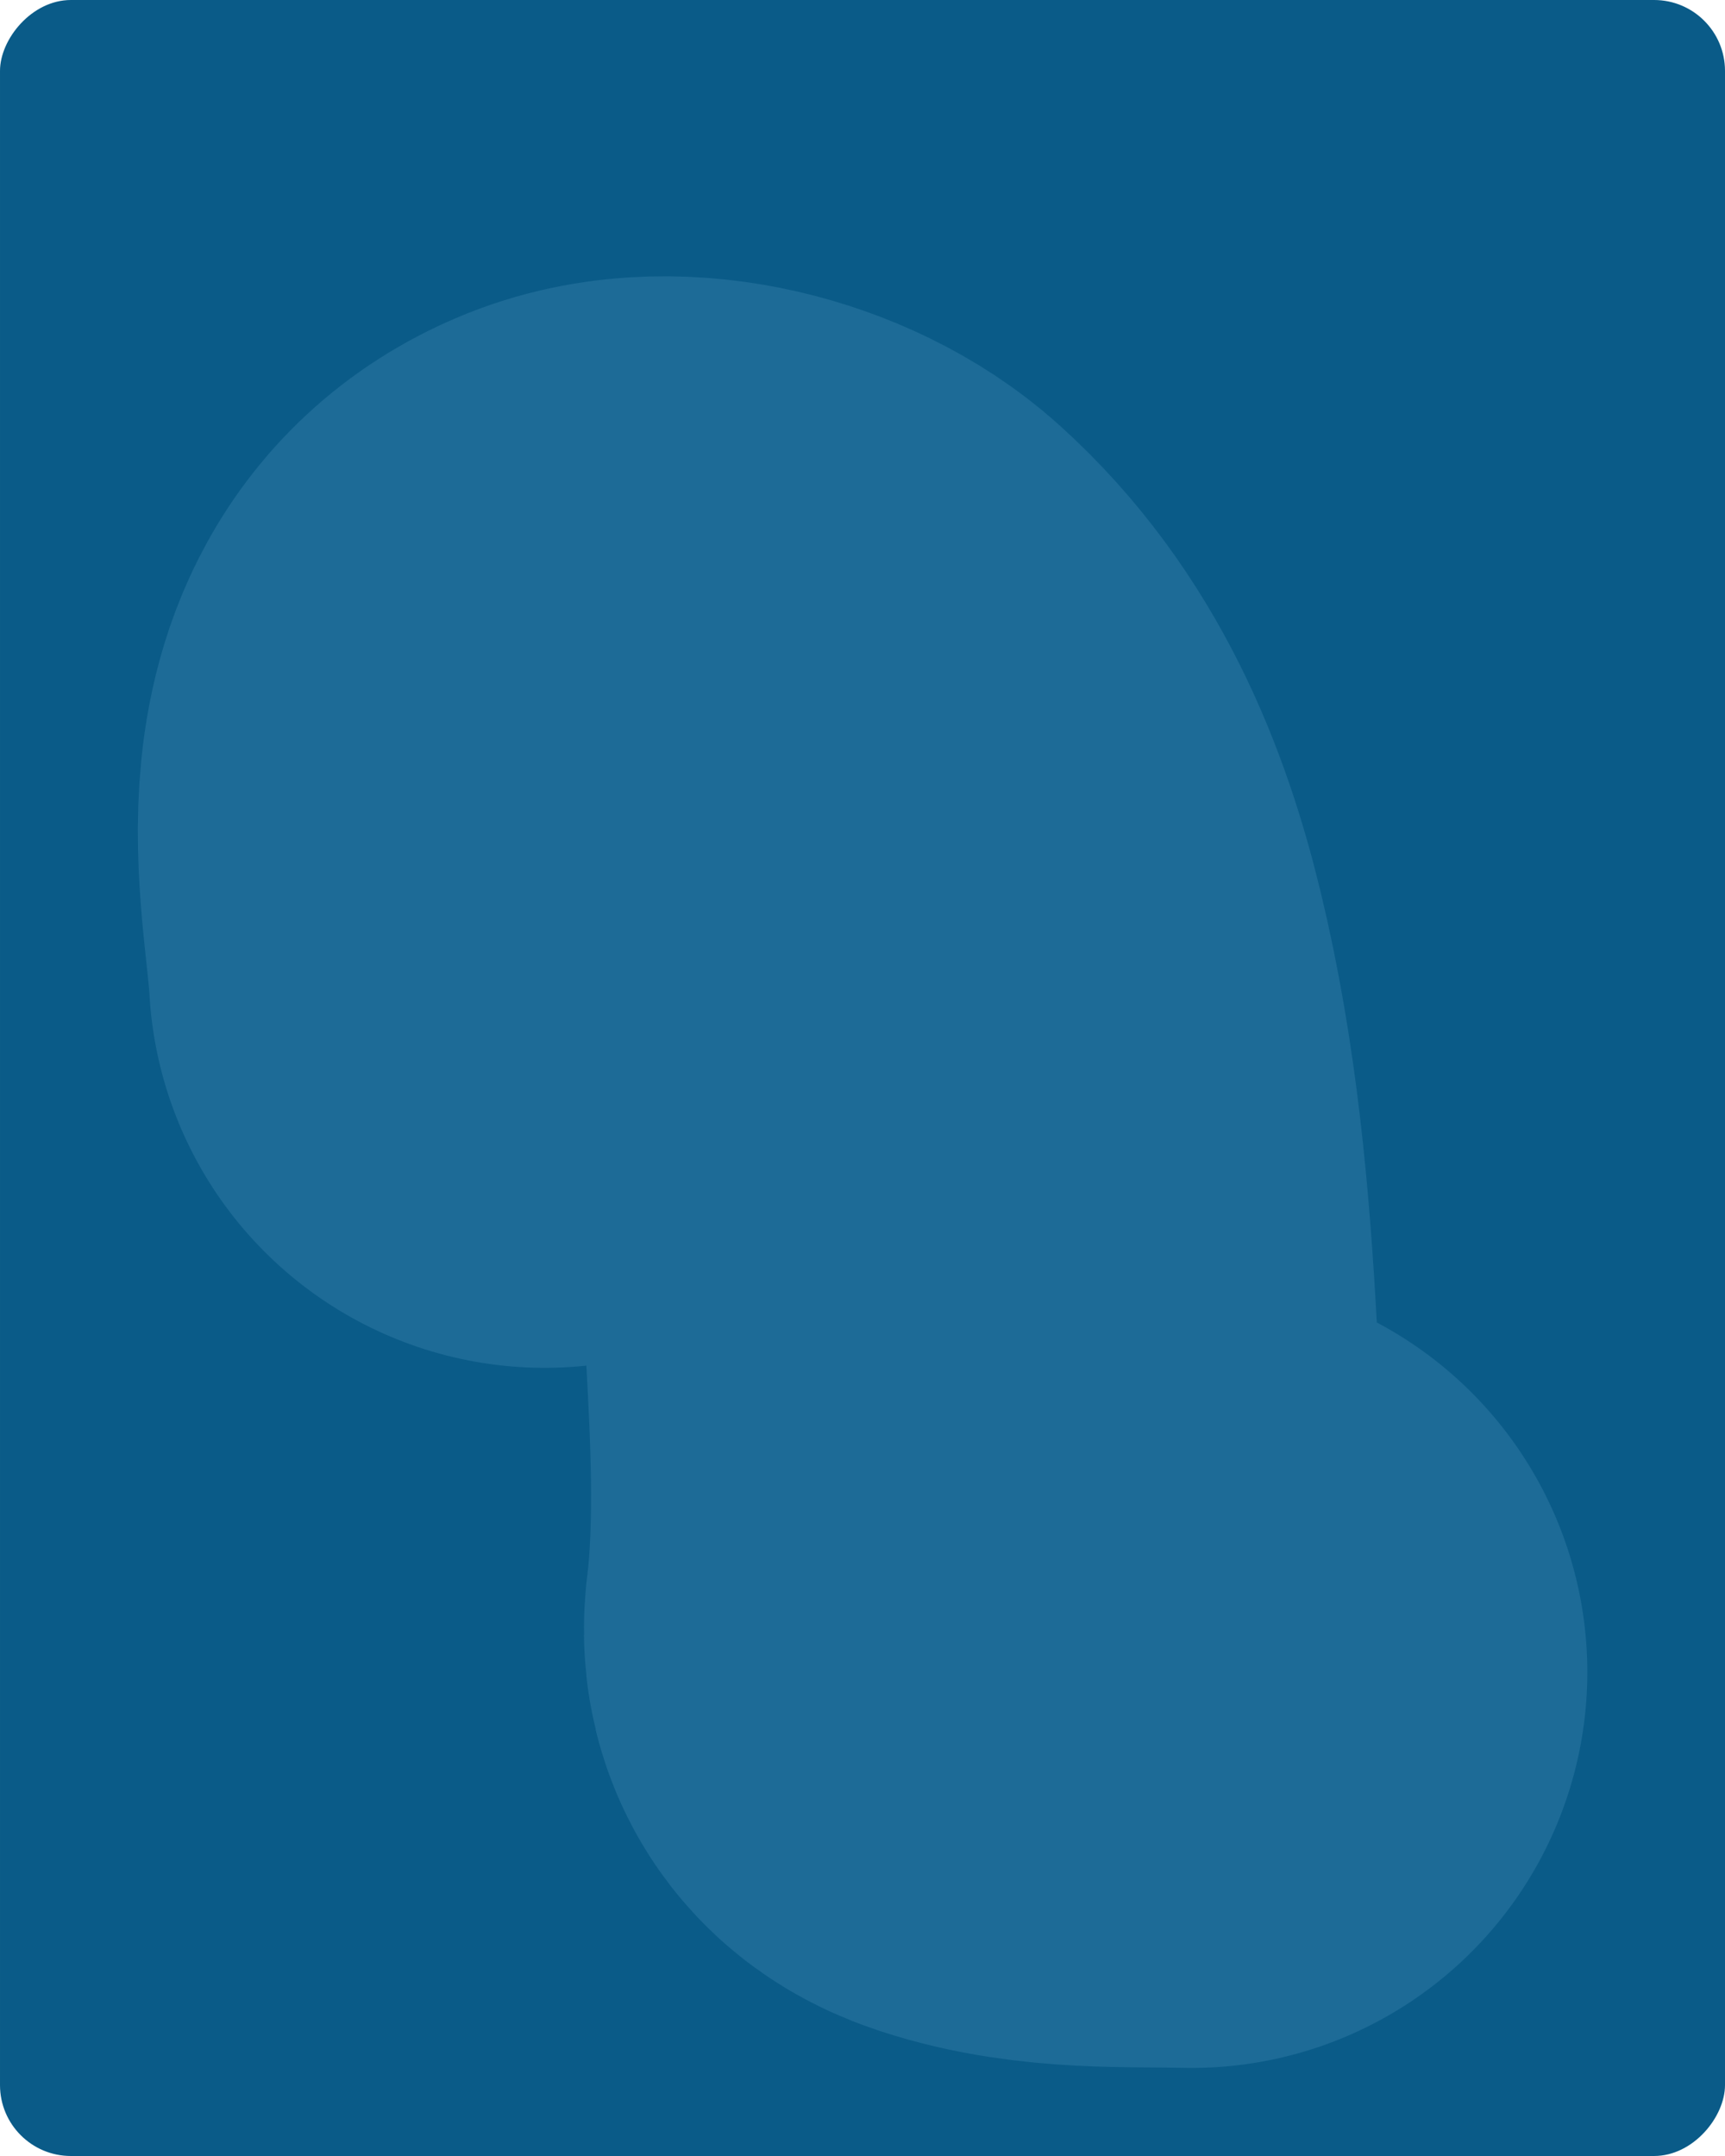 <?xml version="1.0" encoding="UTF-8"?> <svg xmlns="http://www.w3.org/2000/svg" width="292" height="365" viewBox="0 0 292 365" fill="none"><rect width="292" height="365" rx="12" transform="matrix(-1 0 0 1 292 0)" fill="#0A5B88"></rect><path d="M92.19 164.568C91.371 149.013 84.43 123.082 103.999 115.255C113.31 111.531 127.267 115.244 134.489 121.768C147.709 133.71 154.337 149.795 158.43 166.751C163.237 186.665 165.046 207.143 166.16 227.552C166.958 242.168 167.643 257.101 166.267 271.712C165.811 276.564 164.713 278.495 169.882 280.194C179.949 283.501 191.243 282.86 201.696 283.092" stroke="#1D6B97" stroke-width="134" stroke-linecap="round"></path></svg> 